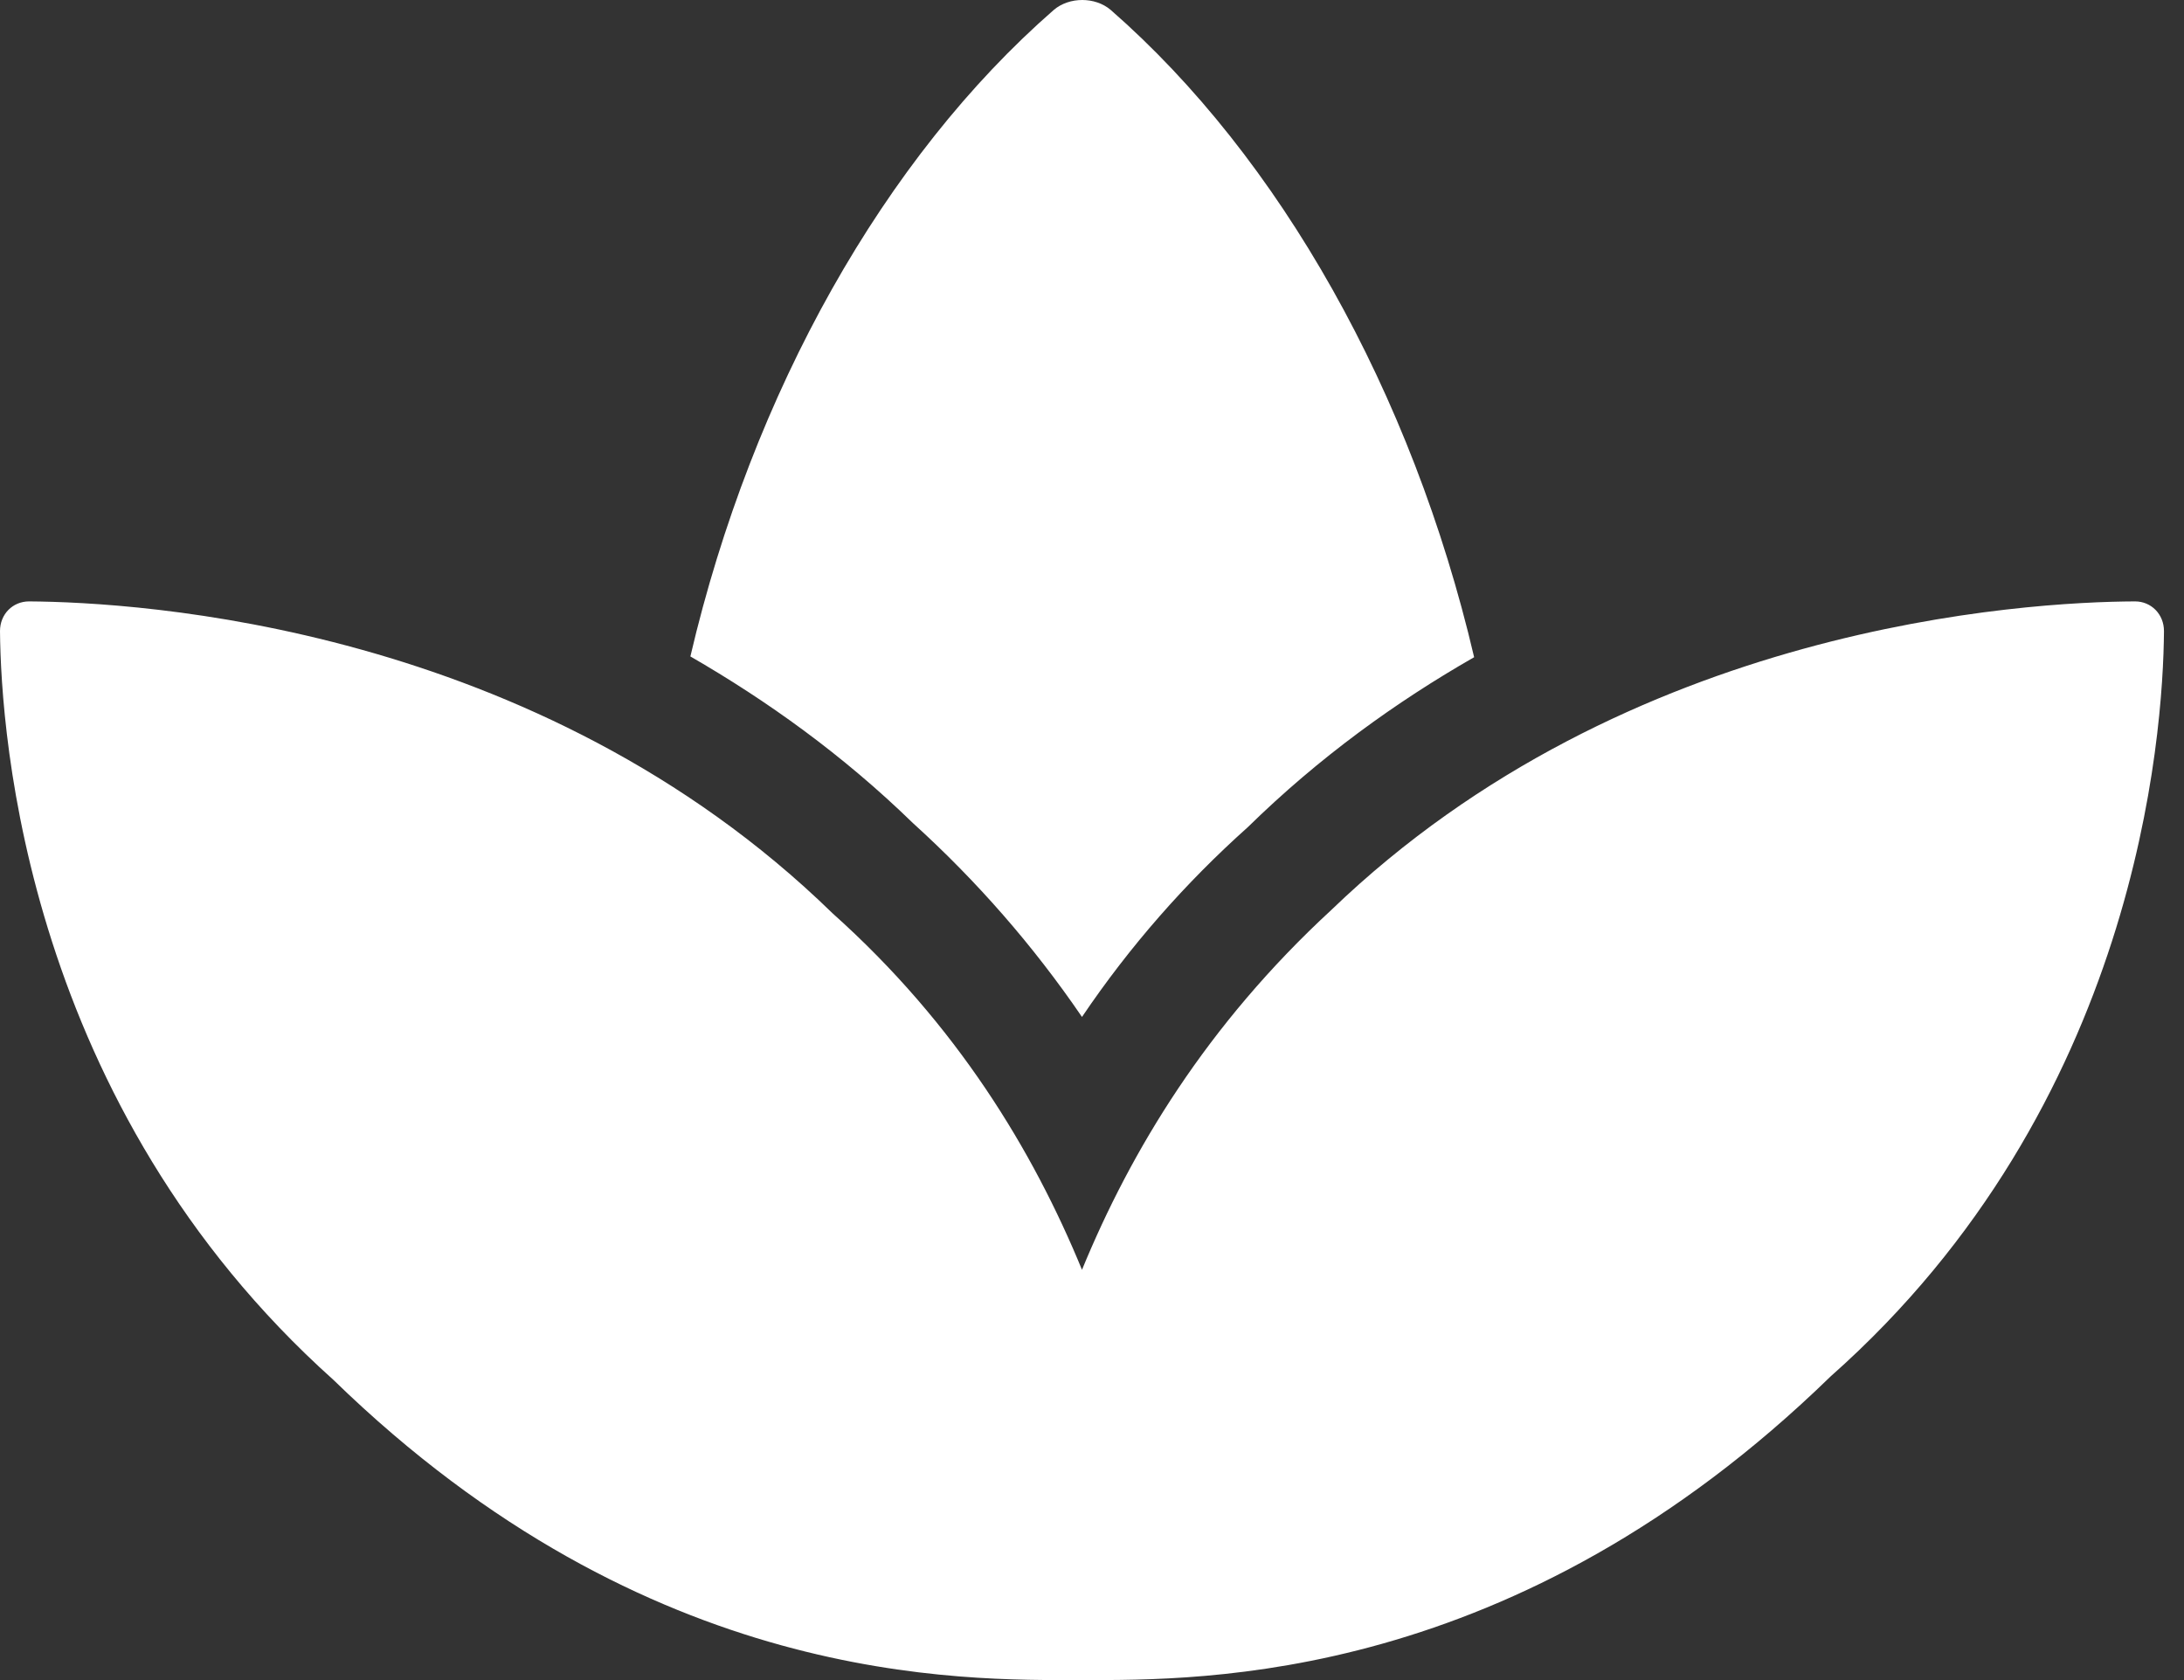 <svg width="65" height="50" viewBox="0 0 65 50" fill="none" xmlns="http://www.w3.org/2000/svg">
<rect x="0" y="0" width="65" height="50" fill="#333333" stroke="none"/>
<path d="M63.543 17.898C60.3 17.912 48.448 18.583 39.626 27.078C35.914 30.5 33.655 34.256 32.202 37.79C30.748 34.253 28.484 30.494 24.78 27.182C15.967 18.592 4.109 17.921 0.867 17.898C0.377 17.898 0 18.279 0 18.782C0.028 21.899 0.797 32.892 9.923 41.066C19.321 50.212 28.624 50 32.202 50C35.78 50 45.083 50.114 54.486 40.96C63.61 32.881 64.381 21.89 64.404 18.782C64.404 18.279 64.024 17.898 63.543 17.898ZM32.202 30.265C33.627 28.155 35.29 26.267 37.136 24.618C39.261 22.536 41.553 20.887 43.873 19.559C42.028 11.676 38.087 4.688 33.055 0.294C32.594 -0.098 31.825 -0.098 31.364 0.294C26.333 4.682 22.392 11.654 20.547 19.536C22.824 20.85 25.075 22.457 27.172 24.497C29.071 26.217 30.759 28.151 32.202 30.265Z" fill="white"/>
</svg>
